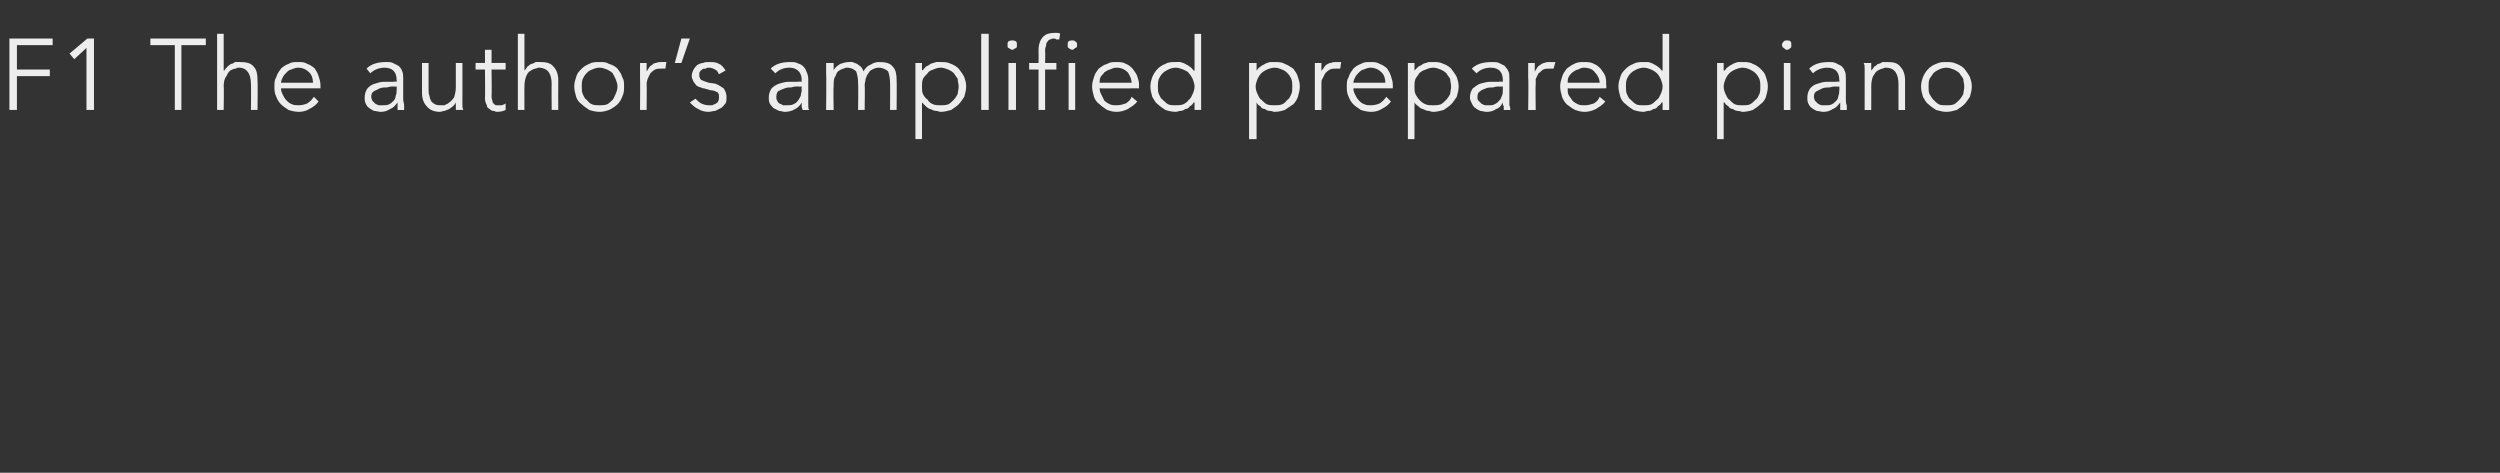 <?xml version="1.0" standalone="no"?><!DOCTYPE svg PUBLIC "-//W3C//DTD SVG 1.1//EN" "http://www.w3.org/Graphics/SVG/1.1/DTD/svg11.dtd"><svg xmlns="http://www.w3.org/2000/svg" version="1.1" width="266px" height="50.3px" viewBox="0 -1 266 50.3" style="top:-1px"><rect x="0" y="-1" width="266" height="50.3" fill="#333333" stroke="none"/><desc>F1 The author’s amplified prepared piano</desc><defs/><g id="Polygon13736"><path d="m1.8 10.7l-.8 0l0-7.6l4.6 0l0 .7l-3.8 0l0 2.6l3.5 0l0 .7l-3.5 0l0 3.6zm8.2 0l-.8 0l0-6.6l-1.3 1.2l-.5-.6l1.9-1.6l.7 0l0 7.6zm9.3 0l-.7 0l0-6.9l-2.6 0l0-.7l5.9 0l0 .7l-2.6 0l0 6.9zm3.8-8.1l.7 0l0 3.9c0 0 .06.01.1 0c0-.1.1-.2.3-.4c.1-.1.2-.2.4-.3c.1 0 .3-.1.4-.2c.2 0 .4 0 .5 0c.7 0 1.2.1 1.5.5c.3.3.4.8.4 1.4c.04.04 0 3.2 0 3.2l-.7 0c0 0 .03-2.75 0-2.7c0-.6-.1-1-.3-1.3c-.2-.3-.5-.5-1-.5c-.1 0-.2 0-.3.1c-.2 0-.4.1-.6.2c-.1.1-.3.3-.4.6c-.2.2-.3.6-.3 1.1c.04-.04 0 2.5 0 2.5l-.7 0l0-8.1zm10.2 5.2c0-.4-.1-.8-.4-1.1c-.3-.3-.7-.5-1.2-.5c-.2 0-.5.1-.7.2c-.2 0-.4.2-.5.3c-.2.2-.3.3-.4.5c-.1.2-.2.4-.2.6c0 0 3.4 0 3.4 0zm-3.4.6c0 .3.1.5.2.7c.1.2.2.4.4.6c.2.2.3.3.6.4c.2.1.4.1.7.1c.3 0 .7-.1.9-.2c.3-.2.5-.4.7-.7c0 0 .5.5.5.5c-.3.4-.6.6-1 .8c-.3.2-.7.3-1.1.3c-.4 0-.8-.1-1.1-.2c-.3-.2-.6-.4-.8-.6c-.2-.2-.4-.5-.5-.8c-.2-.4-.2-.7-.2-1.1c0-.4 0-.7.2-1c.1-.4.3-.6.5-.9c.2-.2.5-.4.8-.5c.3-.2.6-.2 1-.2c.4 0 .7 0 1 .2c.3.1.6.3.8.5c.2.3.3.5.4.8c.1.3.2.6.2 1c0-.01 0 .3 0 .3c0 0-4.18.01-4.2 0zm12-.2c-.2 0-.4 0-.7.1c-.3 0-.5 0-.8.1c-.2.1-.4.2-.6.3c-.2.1-.3.3-.3.6c0 .2.1.3.1.4c.1.1.2.2.3.3c.1.1.2.1.4.2c.1 0 .3 0 .4 0c.3 0 .5 0 .7-.1c.2-.1.3-.2.5-.4c.1-.1.2-.3.2-.5c.1-.2.1-.4.1-.6c.03-.01 0-.4 0-.4c0 0-.33.03-.3 0zm.3-.5c0 0 .03-.18 0-.2c0-.8-.4-1.3-1.3-1.3c-.5 0-1.1.2-1.5.6c0 0-.4-.5-.4-.5c.5-.5 1.2-.7 2.1-.7c.3 0 .5 0 .7.1c.2.1.4.2.6.3c.2.2.3.3.4.6c.1.2.1.5.1.8c0 0 0 2.2 0 2.2c0 .2.1.4.1.6c0 .2 0 .4 0 .5c0 0-.7 0-.7 0c0-.1 0-.2 0-.4c0-.1 0-.2 0-.4c0 0 0 0 0 0c-.3.4-.5.6-.8.7c-.3.2-.6.3-1 .3c-.2 0-.5-.1-.7-.1c-.2-.1-.4-.2-.5-.3c-.2-.1-.3-.3-.4-.5c-.1-.2-.1-.4-.1-.6c0-.4.1-.7.3-1c.2-.2.4-.4.8-.5c.3-.1.6-.2 1-.2c.3 0 .7 0 1 0c-.02-.05.3 0 .3 0zm6.3 3c0-.1 0-.2 0-.4c0-.1 0-.2 0-.4c0 0 0 0 0 0c-.1.2-.2.3-.3.4c-.1.1-.3.2-.4.3c-.2.1-.3.1-.5.2c-.2 0-.3.1-.5.1c-.6 0-1.1-.2-1.4-.6c-.3-.3-.5-.8-.5-1.4c.01 0 0-3.2 0-3.2l.7 0c0 0 .01 2.79 0 2.8c0 .3 0 .5.1.7c0 .2.1.4.2.6c.1.1.2.2.4.3c.2.1.4.1.7.1c0 0 .1 0 .3 0c.1-.1.3-.1.5-.3c.2-.1.3-.3.5-.5c.1-.3.2-.7.2-1.1c0-.02 0-2.6 0-2.6l.7 0c0 0 .01 3.93 0 3.9c0 .2 0 .3 0 .5c0 .2 0 .4.1.6c0 0-.8 0-.8 0zm5.3-4.3l-1.5 0c0 0 .04 2.91 0 2.9c0 .2.1.4.1.5c0 .1.1.2.1.2c.1.1.2.2.3.2c.1 0 .2 0 .3 0c.1 0 .2 0 .3 0c.2-.1.3-.1.4-.2c0 0 0 .7 0 .7c-.2.1-.5.2-.9.2c-.2 0-.3-.1-.4-.1c-.2 0-.3-.1-.4-.2c-.2-.1-.3-.2-.3-.4c-.1-.2-.2-.4-.2-.7c.03.02 0-3.1 0-3.1l-1 0l0-.7l1 0l0-1.4l.7 0l0 1.4l1.5 0l0 .7zm1.3-3.8l.7 0l0 3.9c0 0 .01.01 0 0c.1-.1.2-.2.3-.4c.1-.1.3-.2.4-.3c.2 0 .3-.1.5-.2c.2 0 .3 0 .5 0c.6 0 1.1.1 1.4.5c.3.3.5.8.5 1.4c-.02.04 0 3.2 0 3.2l-.7 0c0 0-.03-2.75 0-2.7c0-.6-.1-1-.3-1.3c-.2-.3-.6-.5-1.1-.5c0 0-.1 0-.3.1c-.2 0-.3.1-.5.2c-.2.1-.4.3-.5.6c-.1.2-.2.6-.2 1.1c-.01-.04 0 2.5 0 2.5l-.7 0l0-8.1zm10.6 5.6c0-.3-.1-.5-.2-.8c-.1-.2-.2-.4-.3-.6c-.2-.2-.4-.3-.6-.4c-.3-.1-.5-.2-.8-.2c-.3 0-.6.1-.8.2c-.3.1-.4.2-.6.4c-.2.2-.3.4-.4.6c-.1.3-.1.5-.1.8c0 .3 0 .6.1.8c.1.2.2.5.4.6c.2.2.3.4.6.5c.2.1.5.1.8.1c.3 0 .5 0 .8-.1c.2-.1.4-.3.6-.5c.1-.1.2-.4.3-.6c.1-.2.2-.5.2-.8zm.7 0c0 .4 0 .7-.2 1.1c-.1.3-.3.6-.5.8c-.2.2-.5.4-.9.6c-.3.1-.6.2-1 .2c-.4 0-.8-.1-1.1-.2c-.3-.2-.6-.4-.8-.6c-.3-.2-.5-.5-.6-.8c-.1-.4-.2-.7-.2-1.1c0-.4.1-.7.2-1c.1-.4.3-.6.6-.9c.2-.2.5-.4.8-.5c.3-.2.7-.2 1.1-.2c.4 0 .7 0 1 .2c.4.1.7.3.9.5c.2.3.4.5.5.9c.2.3.2.6.2 1zm1.7-.9c0-.2 0-.5 0-.7c0-.2 0-.5 0-.9c-.02.01.7 0 .7 0l0 .9c0 0 0 .04 0 0c.1-.1.1-.2.2-.3c.1-.2.2-.3.4-.4c.1-.1.2-.2.4-.2c.2-.1.4-.1.6-.1c.2 0 .4 0 .5 0c0 0-.1.7-.1.7c-.1 0-.2 0-.4 0c-.3 0-.5 0-.7.1c-.2.1-.4.3-.5.4c-.1.2-.2.4-.3.6c0 .1-.1.3-.1.5c.03 0 0 2.8 0 2.8l-.7 0c0 0 .03-3.42 0-3.4zm4.4-1.6l-.7 0l.7-2.6l.9 0l-.9 2.6zm4 1.2c-.1-.2-.2-.4-.4-.5c-.2-.1-.4-.2-.7-.2c-.1 0-.2 0-.3.1c-.2 0-.3 0-.4.1c-.1.1-.2.1-.2.2c-.1.1-.1.2-.1.4c0 .2.1.4.2.5c.2.1.5.2.8.3c0 0 .7.1.7.1c.3.1.6.3.9.5c.2.3.3.6.3.9c0 .3 0 .5-.1.7c-.2.2-.3.4-.5.5c-.2.1-.4.2-.6.3c-.2 0-.5.1-.7.1c-.4 0-.8-.1-1.1-.3c-.3-.1-.6-.4-.9-.7c0 0 .6-.4.6-.4c.2.2.4.4.6.5c.2.1.5.2.8.2c.1 0 .3 0 .4 0c.1-.1.3-.1.4-.2c.1-.1.2-.1.2-.2c.1-.2.1-.3.1-.4c0-.3 0-.5-.2-.6c-.2-.1-.4-.2-.7-.2c0 0-.7-.2-.7-.2c-.1 0-.2 0-.3-.1c-.2 0-.3-.1-.5-.2c-.1-.1-.2-.3-.3-.4c-.1-.2-.2-.4-.2-.6c0-.3.1-.5.2-.7c.1-.2.2-.3.4-.5c.2-.1.4-.2.6-.2c.2-.1.4-.1.7-.1c.3 0 .7 0 1 .2c.3.1.5.4.7.7c0 0-.7.4-.7.4zm8.4 1.3c-.2 0-.4 0-.7.1c-.2 0-.5 0-.7.1c-.3.1-.5.2-.7.3c-.1.1-.2.3-.2.6c0 .2 0 .3.1.4c0 .1.1.2.2.3c.2.1.3.1.4.2c.2 0 .3 0 .4 0c.3 0 .5 0 .7-.1c.2-.1.4-.2.5-.4c.1-.1.2-.3.3-.5c0-.2.1-.4.1-.6c-.03-.01 0-.4 0-.4c0 0-.39.03-.4 0zm.4-.5c0 0-.03-.18 0-.2c0-.8-.5-1.3-1.3-1.3c-.6 0-1.1.2-1.5.6c0 0-.5-.5-.5-.5c.5-.5 1.2-.7 2.1-.7c.3 0 .5 0 .7.1c.3.1.5.2.6.3c.2.2.3.3.4.6c.1.2.2.5.2.8c0 0 0 2.2 0 2.2c0 .2 0 .4 0 .6c0 .2 0 .4.1.5c0 0-.7 0-.7 0c0-.1-.1-.2-.1-.4c0-.1 0-.2 0-.4c0 0 0 0 0 0c-.2.4-.5.6-.7.7c-.3.2-.7.3-1.1.3c-.2 0-.4-.1-.6-.1c-.2-.1-.4-.2-.6-.3c-.1-.1-.3-.3-.4-.5c-.1-.2-.1-.4-.1-.6c0-.4.1-.7.3-1c.2-.2.5-.4.8-.5c.3-.1.7-.2 1-.2c.4 0 .7 0 1 0c.02-.05.4 0 .4 0zm2.6-.9c0-.2 0-.3 0-.5c0-.2 0-.4 0-.6c-.01.01.8 0 .8 0l0 .8c0 0-.03-.03 0 0c.1-.3.4-.5.7-.7c.3-.1.6-.2.9-.2c.1 0 .3 0 .4 0c.2.1.3.1.5.2c.1.1.3.2.4.3c.1.1.2.3.3.5c.1-.3.4-.6.7-.7c.3-.2.6-.3.9-.3c.7 0 1.2.1 1.5.5c.3.3.4.8.4 1.4c.03.04 0 3.2 0 3.2l-.7 0c0 0 .03-2.9 0-2.9c0-.5-.1-.9-.2-1.2c-.2-.2-.6-.4-1-.4c-.3 0-.5.1-.7.2c-.2.1-.3.2-.4.4c-.2.2-.2.4-.3.6c0 .2-.1.4-.1.7c.04-.04 0 2.6 0 2.6l-.7 0c0 0 .04-2.9 0-2.9c0-.5-.1-.9-.2-1.2c-.2-.2-.5-.4-1-.4c-.1 0-.2 0-.3.1c-.2 0-.3.1-.5.2c-.2.1-.3.3-.4.6c-.2.2-.2.6-.2 1.1c-.05-.04 0 2.5 0 2.5l-.8 0c0 0 .04-3.88 0-3.9zm14.1 1.4c0-.3-.1-.5-.1-.8c-.1-.2-.3-.4-.4-.6c-.2-.2-.4-.3-.6-.4c-.3-.1-.5-.2-.8-.2c-.3 0-.6.1-.8.2c-.3.1-.5.2-.6.4c-.2.2-.4.4-.5.6c-.1.3-.1.5-.1.8c0 .3 0 .6.1.8c.1.2.3.5.5.6c.1.2.3.4.6.5c.2.1.5.1.8.1c.3 0 .5 0 .8-.1c.2-.1.4-.3.6-.5c.1-.1.3-.4.4-.6c0-.2.1-.5.1-.8zm-4.6-2.5l.7 0l0 .8c0 0 .04.05 0 0c.2-.1.3-.3.4-.4c.2-.1.4-.2.5-.3c.2-.1.4-.1.6-.2c.2 0 .3 0 .5 0c.4 0 .7 0 1.1.2c.3.1.6.3.8.5c.2.3.4.5.6.9c.1.3.2.6.2 1c0 .4-.1.7-.2 1.1c-.2.3-.4.6-.6.8c-.2.2-.5.4-.8.6c-.4.1-.7.2-1.1.2c-.2 0-.3-.1-.5-.1c-.2 0-.4-.1-.6-.2c-.1 0-.3-.1-.5-.3c-.1-.1-.2-.2-.4-.4c.04-.01 0 0 0 0l0 3.9l-.7 0l0-8.1zm7.8 5l-.8 0l0-8.1l.8 0l0 8.1zm3-6.9c0 .1 0 .3-.1.3c-.2.1-.3.2-.4.2c-.1 0-.2-.1-.4-.2c-.1 0-.1-.2-.1-.3c0-.2 0-.3.1-.4c.2-.1.3-.1.4-.1c.1 0 .2 0 .4.1c.1.1.1.2.1.4zm-.1 6.9l-.8 0l0-5l.8 0l0 5zm4.3-4.3l-1.2 0l0 4.3l-.7 0l0-4.3l-1 0l0-.7l1 0c0 0 .02-1.36 0-1.4c0-.6.2-1.1.5-1.4c.3-.3.7-.4 1.2-.4c.1 0 .2 0 .3 0c.1 0 .2 0 .3.1c0 0-.1.6-.1.6c-.1 0-.2 0-.3 0c-.1-.1-.2-.1-.3-.1c-.2 0-.3.1-.4.1c-.2.1-.2.2-.3.3c-.1.1-.1.3-.1.4c-.1.2-.1.3-.1.5c.03.02 0 1.3 0 1.3l1.2 0l0 .7zm2.2-2.6c0 .1 0 .3-.2.3c-.1.1-.2.2-.3.2c-.1 0-.3-.1-.4-.2c-.1 0-.1-.2-.1-.3c0-.2 0-.3.1-.4c.1-.1.3-.1.4-.1c.1 0 .2 0 .3.1c.2.1.2.2.2.4zm-.2 6.9l-.7 0l0-5l.7 0l0 5zm6-2.9c0-.4-.2-.8-.4-1.1c-.3-.3-.7-.5-1.2-.5c-.3 0-.5.1-.7.2c-.2 0-.4.2-.6.3c-.1.2-.3.3-.4.5c-.1.2-.1.4-.1.6c0 0 3.4 0 3.4 0zm-3.4.6c0 .3.1.5.2.7c.1.2.2.4.3.6c.2.2.4.3.6.4c.2.1.5.1.7.1c.4 0 .7-.1 1-.2c.3-.2.5-.4.6-.7c0 0 .6.5.6.5c-.3.4-.7.6-1 .8c-.4.2-.8.3-1.2.3c-.4 0-.7-.1-1-.2c-.3-.2-.6-.4-.8-.6c-.3-.2-.5-.5-.6-.8c-.1-.4-.2-.7-.2-1.1c0-.4.1-.7.2-1c.1-.4.3-.6.5-.9c.3-.2.5-.4.9-.5c.3-.2.6-.2 1-.2c.3 0 .7 0 1 .2c.3.1.5.3.7.5c.2.3.4.5.5.8c.1.3.2.6.2 1c-.05-.01 0 .3 0 .3c0 0-4.23.01-4.2 0zm6.2-.2c0 .3 0 .6.1.8c.1.2.2.5.4.6c.2.2.4.4.6.5c.2.1.5.1.8.1c.3 0 .5 0 .8-.1c.2-.1.5-.3.6-.5c.2-.1.3-.4.4-.6c.1-.2.2-.5.2-.8c0-.3-.1-.5-.2-.8c-.1-.2-.2-.4-.4-.6c-.1-.2-.4-.3-.6-.4c-.3-.1-.5-.2-.8-.2c-.3 0-.6.1-.8.2c-.2.1-.4.2-.6.4c-.2.2-.3.4-.4.6c-.1.3-.1.5-.1.8zm4.6 2.5l-.7 0l0-.8c0 0-.05-.01-.1 0c-.1.2-.2.3-.4.4c-.1.2-.3.3-.5.3c-.1.1-.3.2-.5.2c-.2 0-.3.1-.5.1c-.4 0-.8-.1-1.1-.2c-.3-.2-.6-.4-.8-.6c-.3-.2-.4-.5-.6-.8c-.1-.4-.2-.7-.2-1.1c0-.4.1-.7.2-1c.2-.4.3-.6.6-.9c.2-.2.5-.4.8-.5c.3-.2.7-.2 1.1-.2c.2 0 .3 0 .5 0c.2.1.4.1.5.2c.2.1.4.2.5.3c.2.1.3.3.4.4c.05.05.1 0 .1 0l0-3.9l.7 0l0 8.1zm9.7-2.5c0-.3 0-.5-.1-.8c-.1-.2-.2-.4-.4-.6c-.2-.2-.3-.3-.6-.4c-.2-.1-.5-.2-.8-.2c-.3 0-.5.1-.8.2c-.2.1-.4.2-.6.4c-.2.2-.3.4-.4.6c-.1.3-.2.5-.2.8c0 .3.1.6.2.8c.1.2.2.5.4.6c.2.2.4.4.6.5c.3.1.5.1.8.1c.3 0 .6 0 .8-.1c.3-.1.4-.3.6-.5c.2-.1.3-.4.4-.6c.1-.2.1-.5.1-.8zm-4.6-2.5l.8 0l0 .8c0 0-.02.05 0 0c.1-.1.2-.3.4-.4c.1-.1.3-.2.5-.3c.1-.1.3-.1.5-.2c.2 0 .4 0 .5 0c.4 0 .8 0 1.1.2c.3.1.6.3.9.5c.2.3.4.5.5.9c.1.3.2.6.2 1c0 .4-.1.7-.2 1.1c-.1.3-.3.6-.5.8c-.3.2-.6.4-.9.6c-.3.1-.7.2-1.1.2c-.1 0-.3-.1-.5-.1c-.2 0-.4-.1-.5-.2c-.2 0-.4-.1-.5-.3c-.2-.1-.3-.2-.4-.4c-.02-.01 0 0 0 0l0 3.9l-.8 0l0-8.1zm7 1.6c0-.2 0-.5 0-.7c0-.2 0-.5 0-.9c-.04.01.7 0 .7 0l0 .9c0 0-.02.04 0 0c0-.1.1-.2.2-.3c.1-.2.2-.3.3-.4c.2-.1.3-.2.5-.2c.2-.1.4-.1.6-.1c.2 0 .4 0 .5 0c0 0-.1.7-.1.7c-.1 0-.3 0-.4 0c-.3 0-.5 0-.7.1c-.2.1-.4.3-.5.4c-.1.2-.2.4-.3.6c-.1.1-.1.3-.1.5c.01 0 0 2.8 0 2.8l-.7 0c0 0 0-3.42 0-3.4zm7.5.5c0-.4-.1-.8-.4-1.1c-.3-.3-.7-.5-1.2-.5c-.2 0-.5.1-.7.2c-.2 0-.4.2-.5.3c-.2.2-.3.3-.4.5c-.1.2-.2.4-.2.6c0 0 3.4 0 3.4 0zm-3.4.6c0 .3.1.5.2.7c.1.2.2.4.4.6c.2.2.3.3.6.4c.2.1.4.1.7.1c.3 0 .7-.1.9-.2c.3-.2.5-.4.7-.7c0 0 .5.5.5.5c-.3.4-.6.6-1 .8c-.3.2-.7.3-1.1.3c-.4 0-.8-.1-1.1-.2c-.3-.2-.6-.4-.8-.6c-.2-.2-.4-.5-.5-.8c-.2-.4-.2-.7-.2-1.1c0-.4 0-.7.2-1c.1-.4.3-.6.5-.9c.2-.2.5-.4.8-.5c.3-.2.6-.2 1-.2c.4 0 .7 0 1 .2c.3.1.6.3.8.5c.2.3.3.5.4.8c.1.3.2.6.2 1c-.01-.01 0 .3 0 .3c0 0-4.19.01-4.2 0zm10.4-.2c0-.3-.1-.5-.1-.8c-.1-.2-.3-.4-.4-.6c-.2-.2-.4-.3-.6-.4c-.3-.1-.5-.2-.8-.2c-.3 0-.6.1-.8.2c-.3.1-.5.2-.7.4c-.1.2-.3.4-.4.6c-.1.3-.1.5-.1.8c0 .3 0 .6.1.8c.1.2.3.5.4.6c.2.2.4.4.7.5c.2.1.5.1.8.1c.3 0 .5 0 .8-.1c.2-.1.4-.3.6-.5c.1-.1.3-.4.4-.6c0-.2.1-.5.1-.8zm-4.6-2.5l.7 0l0 .8c0 0 .03.05 0 0c.1-.1.3-.3.4-.4c.2-.1.4-.2.5-.3c.2-.1.4-.1.6-.2c.1 0 .3 0 .5 0c.4 0 .7 0 1.1.2c.3.1.6.3.8.5c.2.3.4.5.6.9c.1.3.2.6.2 1c0 .4-.1.7-.2 1.1c-.2.3-.4.6-.6.8c-.2.2-.5.4-.8.6c-.4.1-.7.2-1.1.2c-.2 0-.4-.1-.5-.1c-.2 0-.4-.1-.6-.2c-.1 0-.3-.1-.5-.3c-.1-.1-.3-.2-.4-.4c.03-.01 0 0 0 0l0 3.9l-.7 0l0-8.1zm9.7 2.5c-.1 0-.4 0-.6.1c-.3 0-.6 0-.8.1c-.3.1-.5.2-.6.3c-.2.1-.3.3-.3.6c0 .2 0 .3.1.4c.1.1.2.2.3.3c.1.1.2.1.4.2c.1 0 .2 0 .4 0c.2 0 .5 0 .6-.1c.2-.1.4-.2.5-.4c.2-.1.2-.3.3-.5c.1-.2.1-.4.1-.6c0-.01 0-.4 0-.4c0 0-.36.03-.4 0zm.4-.5c0 0 0-.18 0-.2c0-.8-.4-1.3-1.3-1.3c-.6 0-1.1.2-1.5.6c0 0-.5-.5-.5-.5c.5-.5 1.2-.7 2.2-.7c.2 0 .5 0 .7.1c.2.1.4.2.6.3c.1.2.3.3.4.6c.1.2.1.5.1.8c0 0 0 2.2 0 2.2c0 .2 0 .4 0 .6c.1.2.1.4.1.5c0 0-.7 0-.7 0c0-.1 0-.2 0-.4c-.1-.1-.1-.2-.1-.4c0 0 0 0 0 0c-.2.4-.4.6-.7.7c-.3.2-.6.3-1 .3c-.3 0-.5-.1-.7-.1c-.2-.1-.4-.2-.5-.3c-.2-.1-.3-.3-.4-.5c-.1-.2-.2-.4-.2-.6c0-.4.1-.7.3-1c.3-.2.5-.4.8-.5c.4-.1.7-.2 1.1-.2c.3 0 .6 0 .9 0c.05-.05.4 0 .4 0zm2.7-.4c0-.2 0-.5 0-.7c0-.2 0-.5 0-.9c.01.01.7 0 .7 0l0 .9c0 0 .02.04 0 0c.1-.1.1-.2.2-.3c.1-.2.2-.3.4-.4c.1-.1.3-.2.4-.2c.2-.1.4-.1.6-.1c.2 0 .4 0 .6 0c0 0-.2.7-.2.7c-.1 0-.2 0-.4 0c-.3 0-.5 0-.7.1c-.2.1-.3.3-.5.4c-.1.2-.2.4-.3.6c0 .1 0 .3 0 .5c-.04 0 0 2.8 0 2.8l-.8 0c0 0 .05-3.42 0-3.4zm7.6.5c0-.4-.2-.8-.5-1.1c-.2-.3-.6-.5-1.2-.5c-.2 0-.4.1-.6.2c-.2 0-.4.2-.6.3c-.2.2-.3.3-.4.5c-.1.2-.1.4-.1.6c0 0 3.4 0 3.4 0zm-3.4.6c0 .3 0 .5.1.7c.1.2.3.4.4.6c.2.2.4.3.6.4c.2.1.5.1.7.1c.4 0 .7-.1 1-.2c.3-.2.5-.4.6-.7c0 0 .6.5.6.5c-.3.4-.7.6-1 .8c-.4.2-.8.3-1.2.3c-.4 0-.7-.1-1-.2c-.4-.2-.6-.4-.9-.6c-.2-.2-.4-.5-.5-.8c-.1-.4-.2-.7-.2-1.1c0-.4.1-.7.2-1c.1-.4.3-.6.5-.9c.3-.2.5-.4.8-.5c.3-.2.7-.2 1-.2c.4 0 .8 0 1.1.2c.3.1.5.3.7.5c.2.3.4.5.5.8c.1.3.1.6.1 1c.04-.01 0 .3 0 .3c0 0-4.14.01-4.1 0zm6.2-.2c0 .3 0 .6.1.8c.1.2.2.5.4.6c.2.2.4.4.6.5c.2.1.5.1.8.1c.3 0 .5 0 .8-.1c.2-.1.4-.3.6-.5c.2-.1.3-.4.4-.6c.1-.2.2-.5.2-.8c0-.3-.1-.5-.2-.8c-.1-.2-.2-.4-.4-.6c-.2-.2-.4-.3-.6-.4c-.3-.1-.5-.2-.8-.2c-.3 0-.6.1-.8.2c-.2.1-.4.2-.6.4c-.2.2-.3.4-.4.6c-.1.3-.1.5-.1.8zm4.6 2.5l-.7 0l0-.8c0 0-.07-.01-.1 0c-.1.2-.2.3-.4.4c-.1.2-.3.3-.5.3c-.1.1-.3.2-.5.2c-.2 0-.4.1-.5.1c-.4 0-.8-.1-1.1-.2c-.3-.2-.6-.4-.8-.6c-.3-.2-.5-.5-.6-.8c-.1-.4-.2-.7-.2-1.1c0-.4.1-.7.2-1c.1-.4.3-.6.6-.9c.2-.2.5-.4.8-.5c.3-.2.7-.2 1.1-.2c.1 0 .3 0 .5 0c.2.1.4.1.5.2c.2.1.4.2.5.3c.2.1.3.3.4.4c.03.05.1 0 .1 0l0-3.9l.7 0l0 8.1zm9.7-2.5c0-.3 0-.5-.1-.8c-.1-.2-.2-.4-.4-.6c-.2-.2-.4-.3-.6-.4c-.2-.1-.5-.2-.8-.2c-.3 0-.5.1-.8.2c-.2.1-.4.2-.6.4c-.2.2-.3.4-.4.6c-.1.3-.2.5-.2.8c0 .3.1.6.2.8c.1.2.2.5.4.6c.2.2.4.4.6.5c.3.1.5.1.8.1c.3 0 .6 0 .8-.1c.2-.1.4-.3.6-.5c.2-.1.3-.4.4-.6c.1-.2.1-.5.1-.8zm-4.6-2.5l.7 0l0 .8c0 0 .06.05.1 0c.1-.1.2-.3.4-.4c.1-.1.3-.2.5-.3c.1-.1.3-.1.5-.2c.2 0 .4 0 .5 0c.4 0 .8 0 1.1.2c.3.1.6.3.8.5c.3.3.5.5.6.9c.1.3.2.6.2 1c0 .4-.1.7-.2 1.1c-.1.3-.3.6-.6.8c-.2.2-.5.4-.8.6c-.3.1-.7.2-1.1.2c-.1 0-.3-.1-.5-.1c-.2 0-.4-.1-.5-.2c-.2 0-.4-.1-.5-.3c-.2-.1-.3-.2-.4-.4c-.04-.01-.1 0-.1 0l0 3.9l-.7 0l0-8.1zm7.9-1.9c0 .1 0 .3-.1.3c-.1.1-.2.2-.4.2c-.1 0-.2-.1-.3-.2c-.1 0-.2-.2-.2-.3c0-.2.1-.3.2-.4c.1-.1.2-.1.3-.1c.2 0 .3 0 .4.1c.1.1.1.2.1.4zm-.1 6.9l-.7 0l0-5l.7 0l0 5zm4.9-2.5c-.2 0-.4 0-.7.1c-.3 0-.5 0-.8.1c-.2.1-.4.2-.6.3c-.2.1-.3.3-.3.6c0 .2.1.3.1.4c.1.1.2.2.3.3c.1.1.2.1.4.2c.1 0 .3 0 .4 0c.3 0 .5 0 .7-.1c.2-.1.3-.2.5-.4c.1-.1.2-.3.2-.5c.1-.2.1-.4.1-.6c.03-.01 0-.4 0-.4c0 0-.34.03-.3 0zm.3-.5c0 0 .03-.18 0-.2c0-.8-.4-1.3-1.3-1.3c-.5 0-1.1.2-1.5.6c0 0-.4-.5-.4-.5c.5-.5 1.2-.7 2.1-.7c.2 0 .5 0 .7.1c.2.1.4.2.6.3c.2.2.3.3.4.6c.1.2.1.5.1.8c0 0 0 2.2 0 2.2c0 .2 0 .4.1.6c0 .2 0 .4 0 .5c0 0-.7 0-.7 0c0-.1 0-.2 0-.4c0-.1 0-.2 0-.4c0 0 0 0 0 0c-.3.4-.5.6-.8.7c-.3.2-.6.3-1 .3c-.2 0-.5-.1-.7-.1c-.2-.1-.4-.2-.5-.3c-.2-.1-.3-.3-.4-.5c-.1-.2-.1-.4-.1-.6c0-.4.1-.7.3-1c.2-.2.4-.4.8-.5c.3-.1.6-.2 1-.2c.3 0 .7 0 1 0c-.02-.05.3 0 .3 0zm3.4-2c0 .1 0 .3 0 .4c0 .1 0 .3 0 .4c0 0 0 0 0 0c.1-.1.2-.2.3-.4c.2-.1.3-.2.4-.3c.2 0 .3-.1.5-.2c.2 0 .4 0 .5 0c.7 0 1.1.1 1.4.5c.3.3.5.8.5 1.4c0 .04 0 3.2 0 3.2l-.7 0c0 0 0-2.75 0-2.7c0-.6-.1-1-.3-1.3c-.2-.3-.5-.5-1.1-.5c0 0-.1 0-.3.1c-.1 0-.3.1-.5.2c-.2.1-.3.3-.5.6c-.1.2-.2.6-.2 1.1c.01-.04 0 2.5 0 2.5l-.7 0c0 0 0-3.89 0-3.9c0-.1 0-.3 0-.5c0-.2 0-.4-.1-.6c0 0 .8 0 .8 0zm9.9 2.5c0-.3-.1-.5-.1-.8c-.1-.2-.3-.4-.4-.6c-.2-.2-.4-.3-.6-.4c-.3-.1-.5-.2-.8-.2c-.3 0-.6.1-.8.2c-.2.1-.4.2-.6.4c-.1.2-.3.4-.4.6c-.1.3-.1.5-.1.8c0 .3 0 .6.1.8c.1.2.3.5.4.6c.2.2.4.4.6.5c.2.1.5.1.8.1c.3 0 .5 0 .8-.1c.2-.1.4-.3.6-.5c.1-.1.3-.4.4-.6c0-.2.1-.5.1-.8zm.8 0c0 .4-.1.7-.2 1.1c-.2.3-.4.6-.6.8c-.2.2-.5.4-.8.6c-.4.1-.7.2-1.1.2c-.4 0-.7-.1-1.1-.2c-.3-.2-.6-.4-.8-.6c-.3-.2-.4-.5-.6-.8c-.1-.4-.2-.7-.2-1.1c0-.4.1-.7.2-1c.2-.4.3-.6.6-.9c.2-.2.5-.4.8-.5c.4-.2.7-.2 1.1-.2c.4 0 .7 0 1.1.2c.3.1.6.3.8.5c.2.3.4.5.6.9c.1.3.2.6.2 1z" stroke="none" fill="#ededed"/></g></svg>